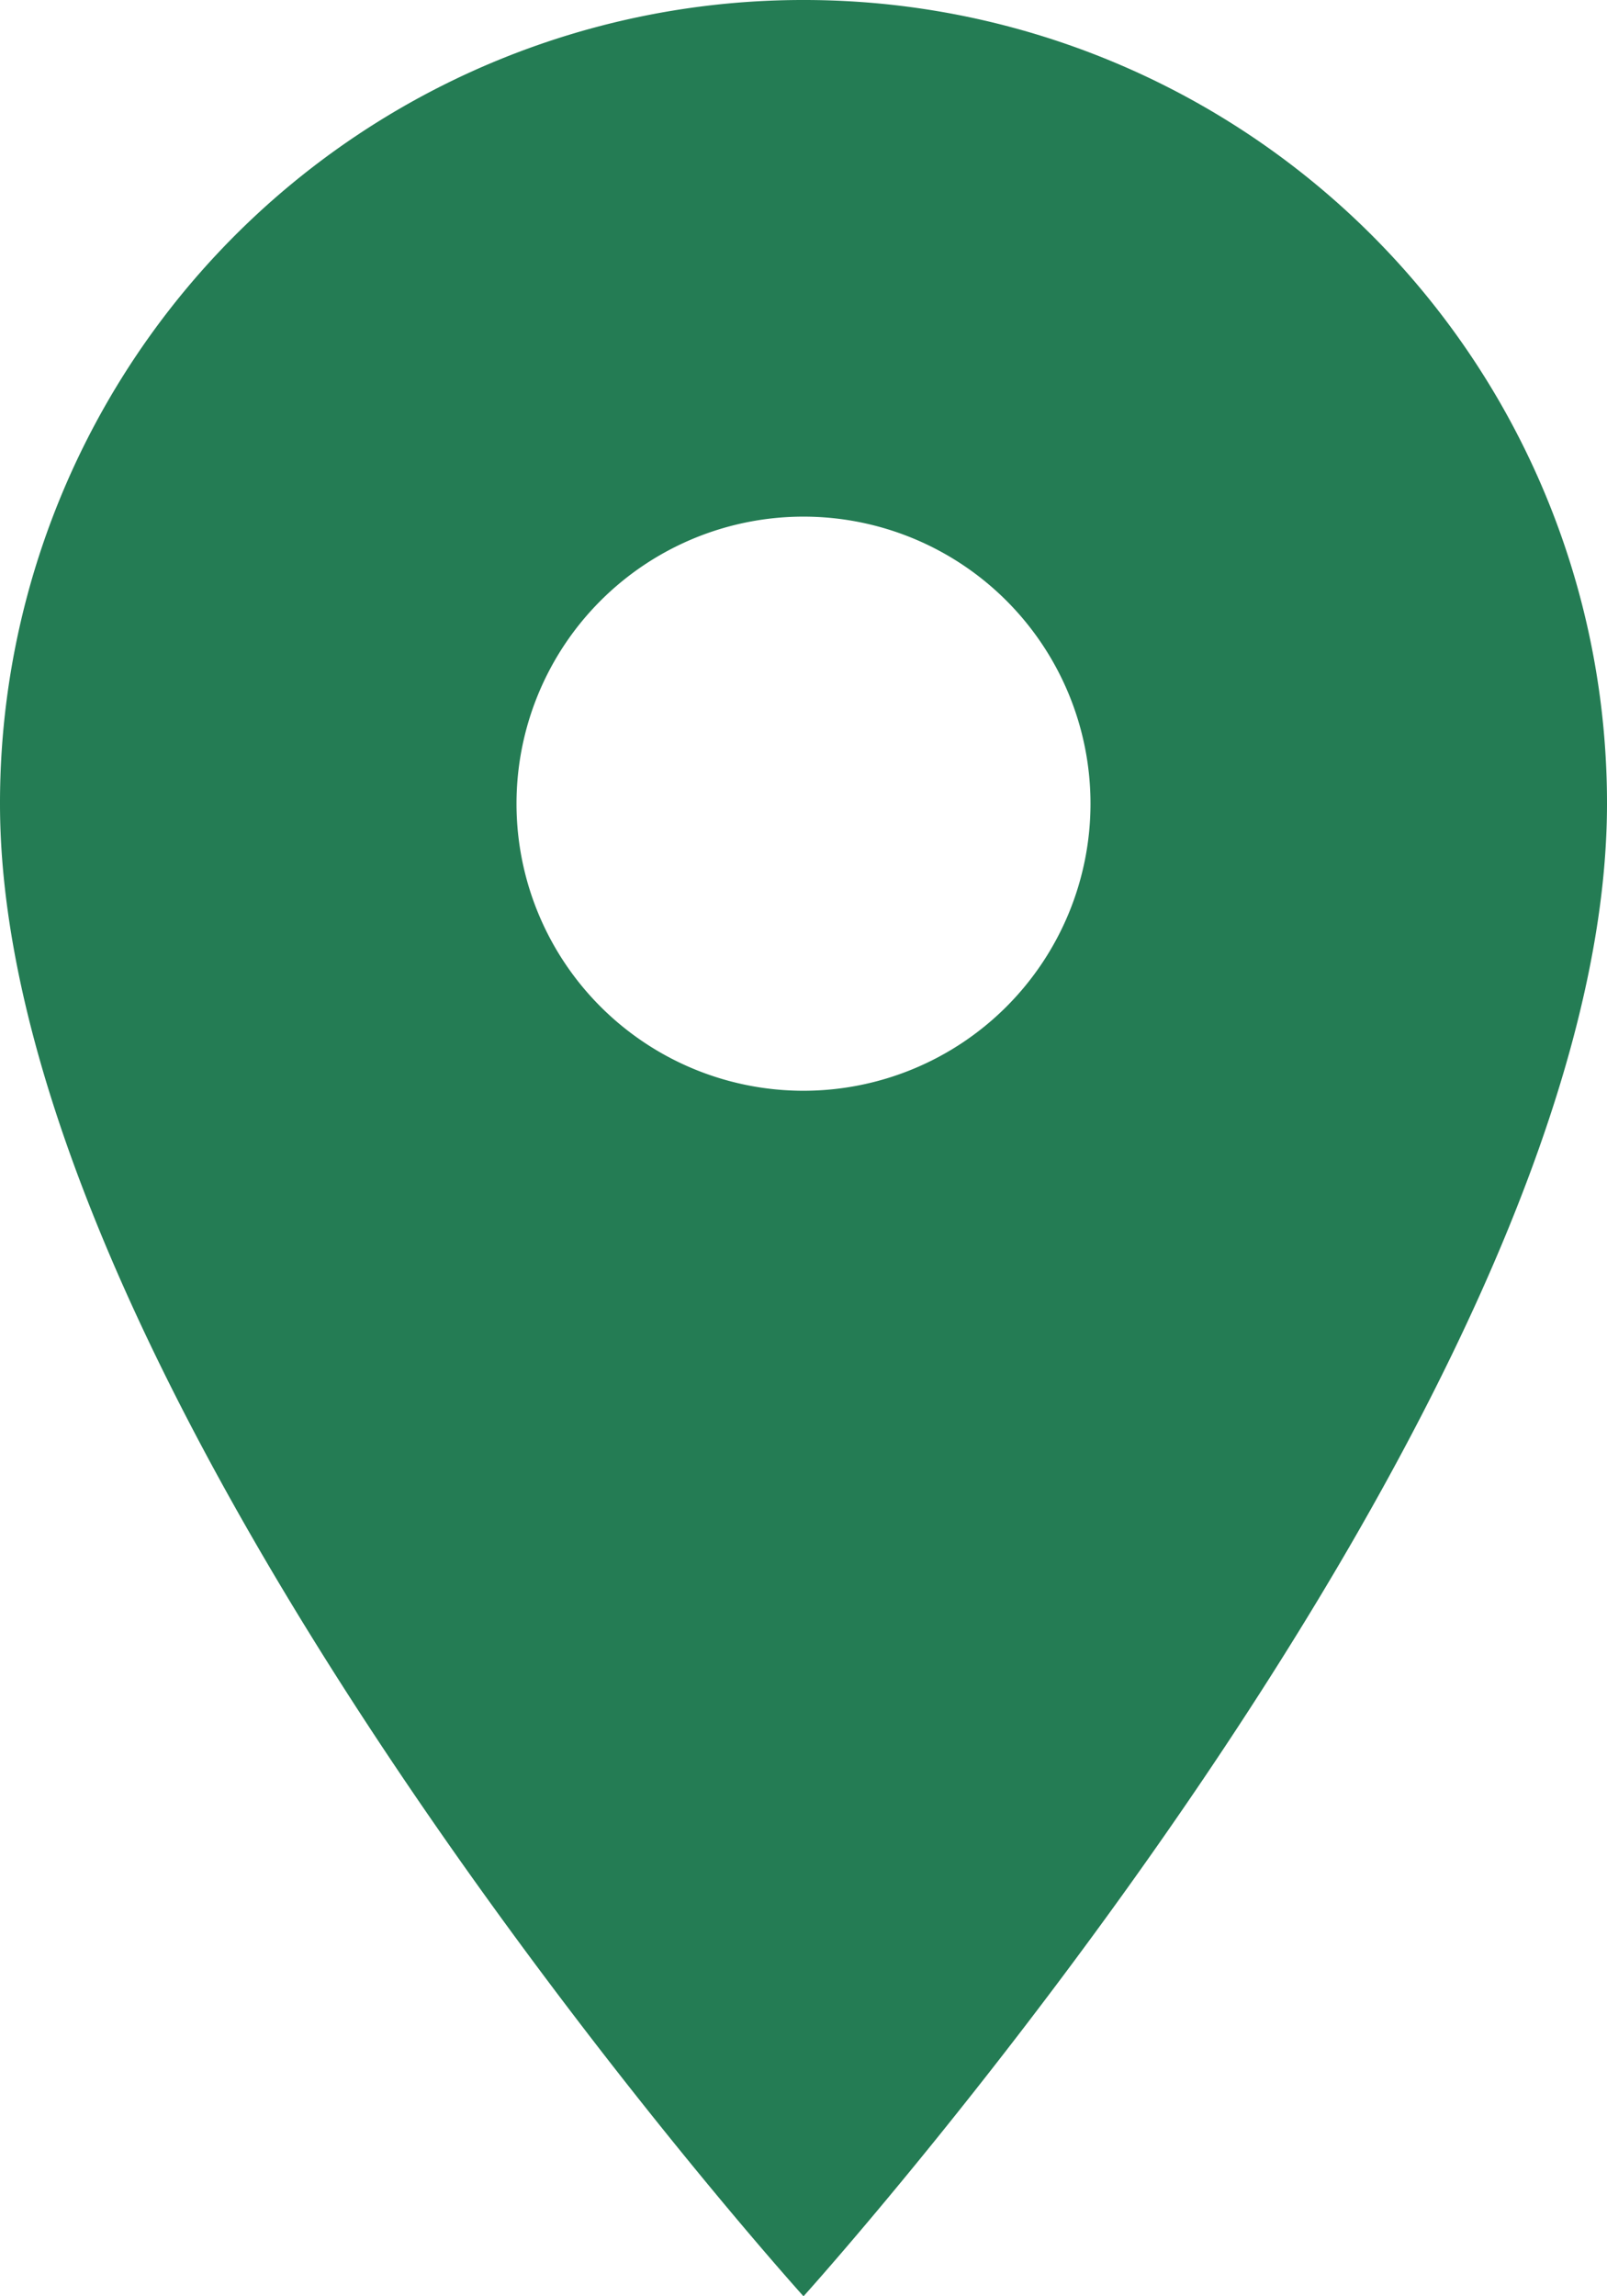 <svg xmlns="http://www.w3.org/2000/svg" width="26.054" height="37.22" viewBox="0 0 26.054 37.22">
  <path id="Icon_material-location-on" data-name="Icon material-location-on" d="M20.527,3A13.018,13.018,0,0,0,7.5,16.027C7.5,25.8,20.527,40.22,20.527,40.22S33.554,25.8,33.554,16.027A13.018,13.018,0,0,0,20.527,3Zm0,17.68a4.653,4.653,0,1,1,4.653-4.653A4.654,4.654,0,0,1,20.527,20.68Z" transform="translate(-7.5 -3)" fill="#247c54"/>
</svg>
